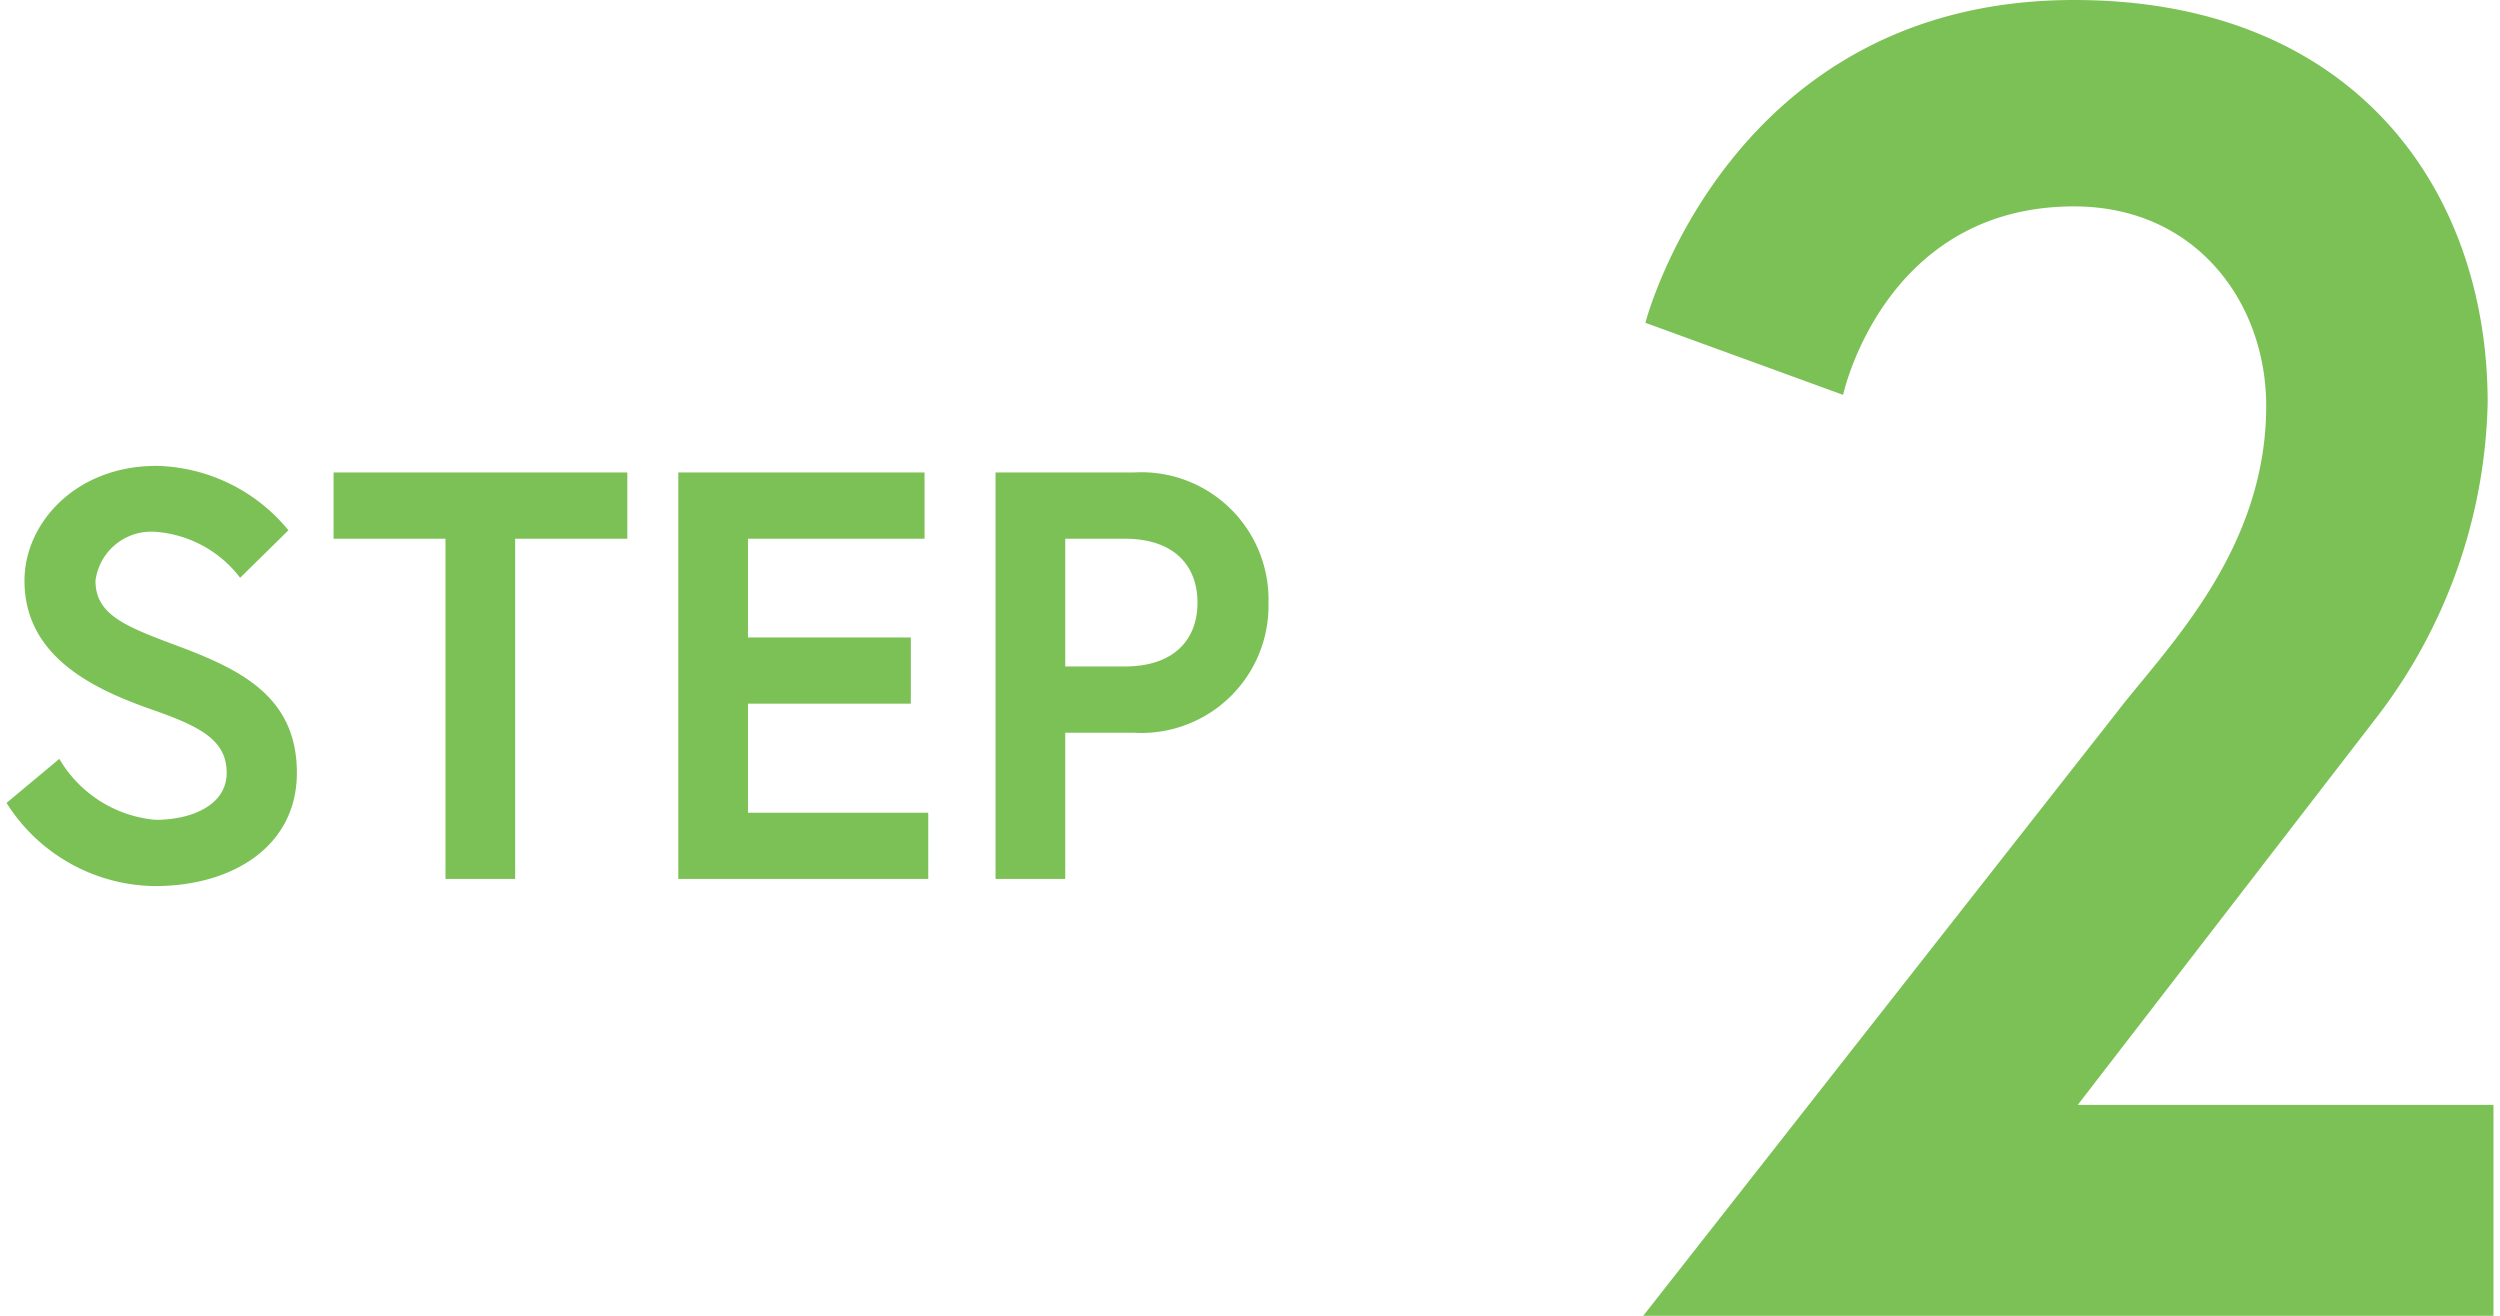 <svg xmlns="http://www.w3.org/2000/svg" viewBox="0 0 94.22 49.85" width="95" height="50"><defs><style>.cls-1{fill:#7cc156;}</style></defs><g id="レイヤー_2" data-name="レイヤー 2"><g id="レイアウト"><path class="cls-1" d="M79.94,27c1.82-2.38,5.67-6.09,5.67-11.62,0-3.92-2.66-7.56-7.28-7.56-7.21,0-8.75,7.14-8.75,7.14l-7.49-2.73S65.24,0,78.33,0C88.9,0,94,7.14,94,15.26a20.27,20.27,0,0,1-4.27,12L78.47,41.86H94.22v8H62Z"/><path class="cls-1" d="M5.5,26.88C3.24,26.09.68,24.85.68,22c0-2.18,1.94-4.35,5-4.35a6.64,6.64,0,0,1,5,2.44l-1.83,1.8a4.43,4.43,0,0,0-3.19-1.74A2.13,2.13,0,0,0,3.37,22c0,1.34,1.21,1.76,3.32,2.55C9,25.43,11,26.48,11,29.28s-2.46,4.29-5.37,4.29A6.73,6.73,0,0,1,0,30.42l2-1.67a4.7,4.7,0,0,0,3.65,2.31c1.32,0,2.69-.53,2.69-1.78S7.33,27.52,5.5,26.88Z"/><path class="cls-1" d="M16.63,20.41H12.39V17.9H23.52v2.51H19.27V33.3H16.63Z"/><path class="cls-1" d="M28.09,24.15h6.17v2.51H28.09v4.13h6.83V33.3H25.45V17.9h9.33v2.51H28.09Z"/><path class="cls-1" d="M37.47,17.9H42.7a4.82,4.82,0,0,1,5.11,4.93,4.82,4.82,0,0,1-5.11,4.93H40.11V33.3H37.47Zm7.65,4.93c0-1.45-.94-2.42-2.75-2.42H40.11v4.84h2.26C44.18,25.25,45.12,24.28,45.12,22.83Z"/></g></g></svg>